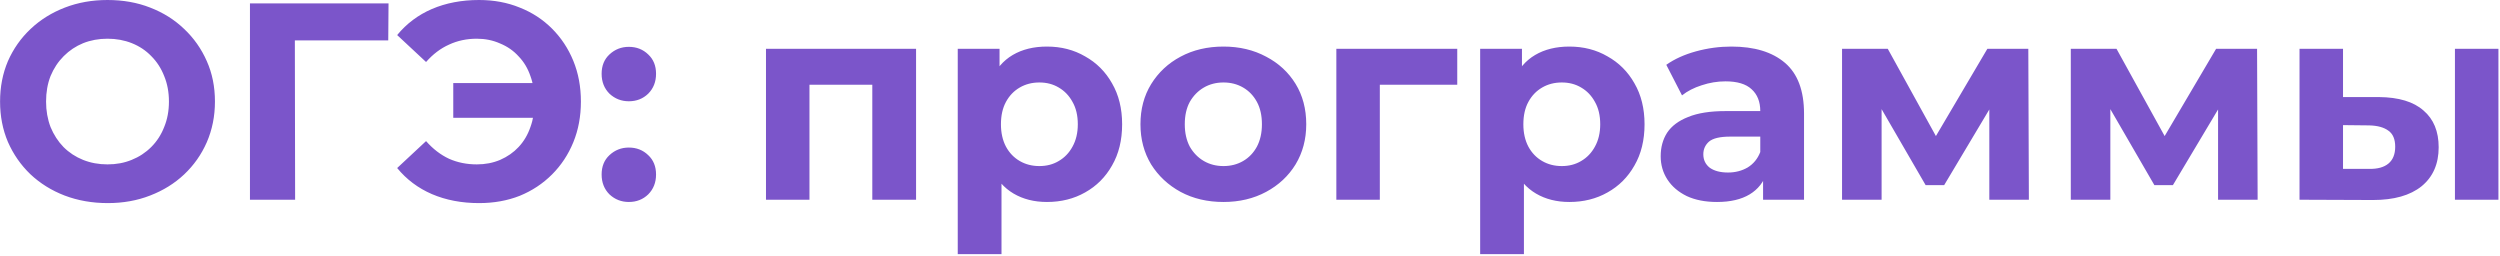 <?xml version="1.0" encoding="UTF-8"?> <svg xmlns="http://www.w3.org/2000/svg" width="1114" height="114" viewBox="0 0 1114 114" fill="none"><path d="M48.029 90.5C41.113 90.5 34.696 89.375 28.779 87.125C22.946 84.875 17.863 81.708 13.529 77.625C9.279 73.542 5.946 68.75 3.529 63.25C1.196 57.75 0.029 51.75 0.029 45.25C0.029 38.75 1.196 32.75 3.529 27.25C5.946 21.75 9.321 16.958 13.654 12.875C17.988 8.792 23.071 5.625 28.904 3.375C34.738 1.125 41.071 -1.54972e-06 47.904 -1.54972e-06C54.821 -1.54972e-06 61.154 1.125 66.904 3.375C72.738 5.625 77.779 8.792 82.029 12.875C86.363 16.958 89.738 21.75 92.154 27.25C94.571 32.667 95.779 38.667 95.779 45.25C95.779 51.75 94.571 57.792 92.154 63.375C89.738 68.875 86.363 73.667 82.029 77.75C77.779 81.75 72.738 84.875 66.904 87.125C61.154 89.375 54.863 90.5 48.029 90.5ZM47.904 73.25C51.821 73.25 55.404 72.583 58.654 71.25C61.988 69.917 64.904 68 67.404 65.5C69.904 63 71.821 60.042 73.154 56.625C74.571 53.208 75.279 49.417 75.279 45.25C75.279 41.083 74.571 37.292 73.154 33.875C71.821 30.458 69.904 27.5 67.404 25C64.988 22.5 62.113 20.583 58.779 19.25C55.446 17.917 51.821 17.25 47.904 17.25C43.988 17.25 40.363 17.917 37.029 19.25C33.779 20.583 30.904 22.5 28.404 25C25.904 27.5 23.946 30.458 22.529 33.875C21.196 37.292 20.529 41.083 20.529 45.25C20.529 49.333 21.196 53.125 22.529 56.625C23.946 60.042 25.863 63 28.279 65.5C30.779 68 33.696 69.917 37.029 71.25C40.363 72.583 43.988 73.25 47.904 73.25ZM111.379 89V1.5H173.129L173.004 18H126.754L131.379 13.375L131.504 89H111.379ZM213.476 90.5C205.726 90.5 198.726 89.167 192.476 86.5C186.309 83.833 181.142 79.958 176.976 74.875L189.851 62.875C192.934 66.375 196.351 69 200.101 70.75C203.851 72.417 207.976 73.25 212.476 73.25C216.226 73.25 219.684 72.583 222.851 71.25C226.101 69.833 228.851 67.917 231.101 65.5C233.434 63 235.184 60.042 236.351 56.625C237.601 53.208 238.226 49.417 238.226 45.25C238.226 41.083 237.601 37.292 236.351 33.875C235.184 30.458 233.434 27.542 231.101 25.125C228.851 22.625 226.101 20.708 222.851 19.375C219.684 17.958 216.226 17.25 212.476 17.25C207.976 17.25 203.851 18.125 200.101 19.875C196.351 21.542 192.934 24.125 189.851 27.625L176.976 15.625C181.142 10.542 186.309 6.667 192.476 4C198.726 1.333 205.726 -1.54972e-06 213.476 -1.54972e-06C220.059 -1.54972e-06 226.101 1.125 231.601 3.375C237.101 5.542 241.892 8.667 245.976 12.75C250.059 16.833 253.226 21.625 255.476 27.125C257.726 32.625 258.851 38.667 258.851 45.25C258.851 51.833 257.726 57.875 255.476 63.375C253.226 68.875 250.059 73.667 245.976 77.75C241.892 81.833 237.101 85 231.601 87.25C226.101 89.417 220.059 90.5 213.476 90.5ZM201.976 52.5V37H245.226V52.5H201.976ZM280.209 45.125C276.876 45.125 274.001 44 271.584 41.75C269.251 39.417 268.084 36.458 268.084 32.875C268.084 29.292 269.251 26.417 271.584 24.25C274.001 22 276.876 20.875 280.209 20.875C283.626 20.875 286.501 22 288.834 24.25C291.167 26.417 292.334 29.292 292.334 32.875C292.334 36.458 291.167 39.417 288.834 41.75C286.501 44 283.626 45.125 280.209 45.125ZM280.209 90C276.876 90 274.001 88.875 271.584 86.625C269.251 84.292 268.084 81.333 268.084 77.75C268.084 74.167 269.251 71.292 271.584 69.125C274.001 66.875 276.876 65.75 280.209 65.75C283.626 65.75 286.501 66.875 288.834 69.125C291.167 71.292 292.334 74.167 292.334 77.75C292.334 81.333 291.167 84.292 288.834 86.625C286.501 88.875 283.626 90 280.209 90ZM341.324 89V21.75H408.199V89H388.699V33.375L393.074 37.75H356.324L360.699 33.375V89H341.324ZM466.521 90C460.854 90 455.896 88.75 451.646 86.25C447.396 83.75 444.062 79.958 441.646 74.875C439.312 69.708 438.146 63.208 438.146 55.375C438.146 47.458 439.271 40.958 441.521 35.875C443.771 30.792 447.021 27 451.271 24.5C455.521 22 460.604 20.75 466.521 20.75C472.854 20.75 478.521 22.208 483.521 25.125C488.604 27.958 492.604 31.958 495.521 37.125C498.521 42.292 500.021 48.375 500.021 55.375C500.021 62.458 498.521 68.583 495.521 73.75C492.604 78.917 488.604 82.917 483.521 85.75C478.521 88.583 472.854 90 466.521 90ZM426.771 113.25V21.75H445.396V35.5L445.021 55.5L446.271 75.375V113.25H426.771ZM463.146 74C466.396 74 469.271 73.25 471.771 71.75C474.354 70.25 476.396 68.125 477.896 65.375C479.479 62.542 480.271 59.208 480.271 55.375C480.271 51.458 479.479 48.125 477.896 45.375C476.396 42.625 474.354 40.5 471.771 39C469.271 37.5 466.396 36.75 463.146 36.75C459.896 36.75 456.979 37.5 454.396 39C451.812 40.5 449.771 42.625 448.271 45.375C446.771 48.125 446.021 51.458 446.021 55.375C446.021 59.208 446.771 62.542 448.271 65.375C449.771 68.125 451.812 70.25 454.396 71.75C456.979 73.25 459.896 74 463.146 74ZM545.188 90C538.021 90 531.646 88.5 526.063 85.5C520.563 82.5 516.188 78.417 512.938 73.25C509.771 68 508.188 62.042 508.188 55.375C508.188 48.625 509.771 42.667 512.938 37.5C516.188 32.25 520.563 28.167 526.063 25.25C531.646 22.25 538.021 20.75 545.188 20.75C552.271 20.75 558.604 22.25 564.188 25.25C569.771 28.167 574.146 32.208 577.313 37.375C580.479 42.542 582.063 48.542 582.063 55.375C582.063 62.042 580.479 68 577.313 73.25C574.146 78.417 569.771 82.5 564.188 85.5C558.604 88.5 552.271 90 545.188 90ZM545.188 74C548.438 74 551.354 73.25 553.938 71.75C556.521 70.25 558.563 68.125 560.063 65.375C561.563 62.542 562.313 59.208 562.313 55.375C562.313 51.458 561.563 48.125 560.063 45.375C558.563 42.625 556.521 40.5 553.938 39C551.354 37.5 548.438 36.75 545.188 36.75C541.938 36.75 539.021 37.5 536.437 39C533.854 40.5 531.771 42.625 530.188 45.375C528.688 48.125 527.938 51.458 527.938 55.375C527.938 59.208 528.688 62.542 530.188 65.375C531.771 68.125 533.854 70.25 536.437 71.75C539.021 73.25 541.938 74 545.188 74ZM595.475 89V21.75H649.35V37.75H610.475L614.85 33.5V89H595.475ZM699.309 90C693.642 90 688.684 88.75 684.434 86.25C680.184 83.75 676.85 79.958 674.434 74.875C672.1 69.708 670.934 63.208 670.934 55.375C670.934 47.458 672.059 40.958 674.309 35.875C676.559 30.792 679.809 27 684.059 24.5C688.309 22 693.392 20.75 699.309 20.75C705.642 20.75 711.309 22.208 716.309 25.125C721.392 27.958 725.392 31.958 728.309 37.125C731.309 42.292 732.809 48.375 732.809 55.375C732.809 62.458 731.309 68.583 728.309 73.75C725.392 78.917 721.392 82.917 716.309 85.75C711.309 88.583 705.642 90 699.309 90ZM659.559 113.25V21.75H678.184V35.5L677.809 55.5L679.059 75.375V113.25H659.559ZM695.934 74C699.184 74 702.059 73.25 704.559 71.75C707.142 70.25 709.184 68.125 710.684 65.375C712.267 62.542 713.059 59.208 713.059 55.375C713.059 51.458 712.267 48.125 710.684 45.375C709.184 42.625 707.142 40.5 704.559 39C702.059 37.5 699.184 36.75 695.934 36.75C692.684 36.75 689.767 37.5 687.184 39C684.6 40.5 682.559 42.625 681.059 45.375C679.559 48.125 678.809 51.458 678.809 55.375C678.809 59.208 679.559 62.542 681.059 65.375C682.559 68.125 684.6 70.25 687.184 71.75C689.767 73.25 692.684 74 695.934 74ZM785.627 89V75.875L784.377 73V49.5C784.377 45.333 783.085 42.083 780.502 39.75C778.002 37.417 774.127 36.25 768.877 36.25C765.294 36.25 761.752 36.833 758.252 38C754.835 39.083 751.919 40.583 749.502 42.5L742.502 28.875C746.169 26.292 750.585 24.292 755.752 22.875C760.919 21.458 766.169 20.75 771.502 20.75C781.752 20.75 789.71 23.167 795.377 28C801.044 32.833 803.877 40.375 803.877 50.625V89H785.627ZM765.127 90C759.877 90 755.377 89.125 751.627 87.375C747.877 85.542 745.002 83.083 743.002 80C741.002 76.917 740.002 73.458 740.002 69.625C740.002 65.625 740.96 62.125 742.877 59.125C744.877 56.125 748.002 53.792 752.252 52.125C756.502 50.375 762.044 49.5 768.877 49.5H786.752V60.875H771.002C766.419 60.875 763.252 61.625 761.502 63.125C759.835 64.625 759.002 66.5 759.002 68.75C759.002 71.25 759.96 73.25 761.877 74.75C763.877 76.167 766.585 76.875 770.002 76.875C773.252 76.875 776.169 76.125 778.752 74.625C781.335 73.042 783.21 70.75 784.377 67.75L787.377 76.75C785.96 81.083 783.377 84.375 779.627 86.625C775.877 88.875 771.044 90 765.127 90ZM820.816 89V21.75H841.191L866.566 67.75H858.441L885.566 21.75H903.816L904.066 89H886.441V41.75L889.441 43.75L866.316 82.5H858.066L834.816 42.375L838.441 41.5V89H820.816ZM922.745 89V21.75H943.12L968.495 67.75H960.37L987.495 21.75H1005.75L1006 89H988.37V41.75L991.37 43.75L968.245 82.5H959.995L936.745 42.375L940.37 41.5V89H922.745ZM1057.42 89.125L1024.67 89V21.75H1044.05V43.25H1060.05C1068.88 43.333 1075.51 45.333 1079.92 49.25C1084.42 53.083 1086.67 58.542 1086.67 65.625C1086.67 73.042 1084.13 78.833 1079.05 83C1073.97 87.083 1066.76 89.125 1057.42 89.125ZM1055.67 75.25C1059.42 75.333 1062.3 74.542 1064.3 72.875C1066.3 71.208 1067.3 68.708 1067.3 65.375C1067.3 62.042 1066.3 59.667 1064.3 58.25C1062.3 56.75 1059.42 55.958 1055.67 55.875L1044.05 55.75V75.25H1055.67ZM1093.92 89V21.75H1113.3V89H1093.92Z" fill="#7B55CA"></path></svg> 